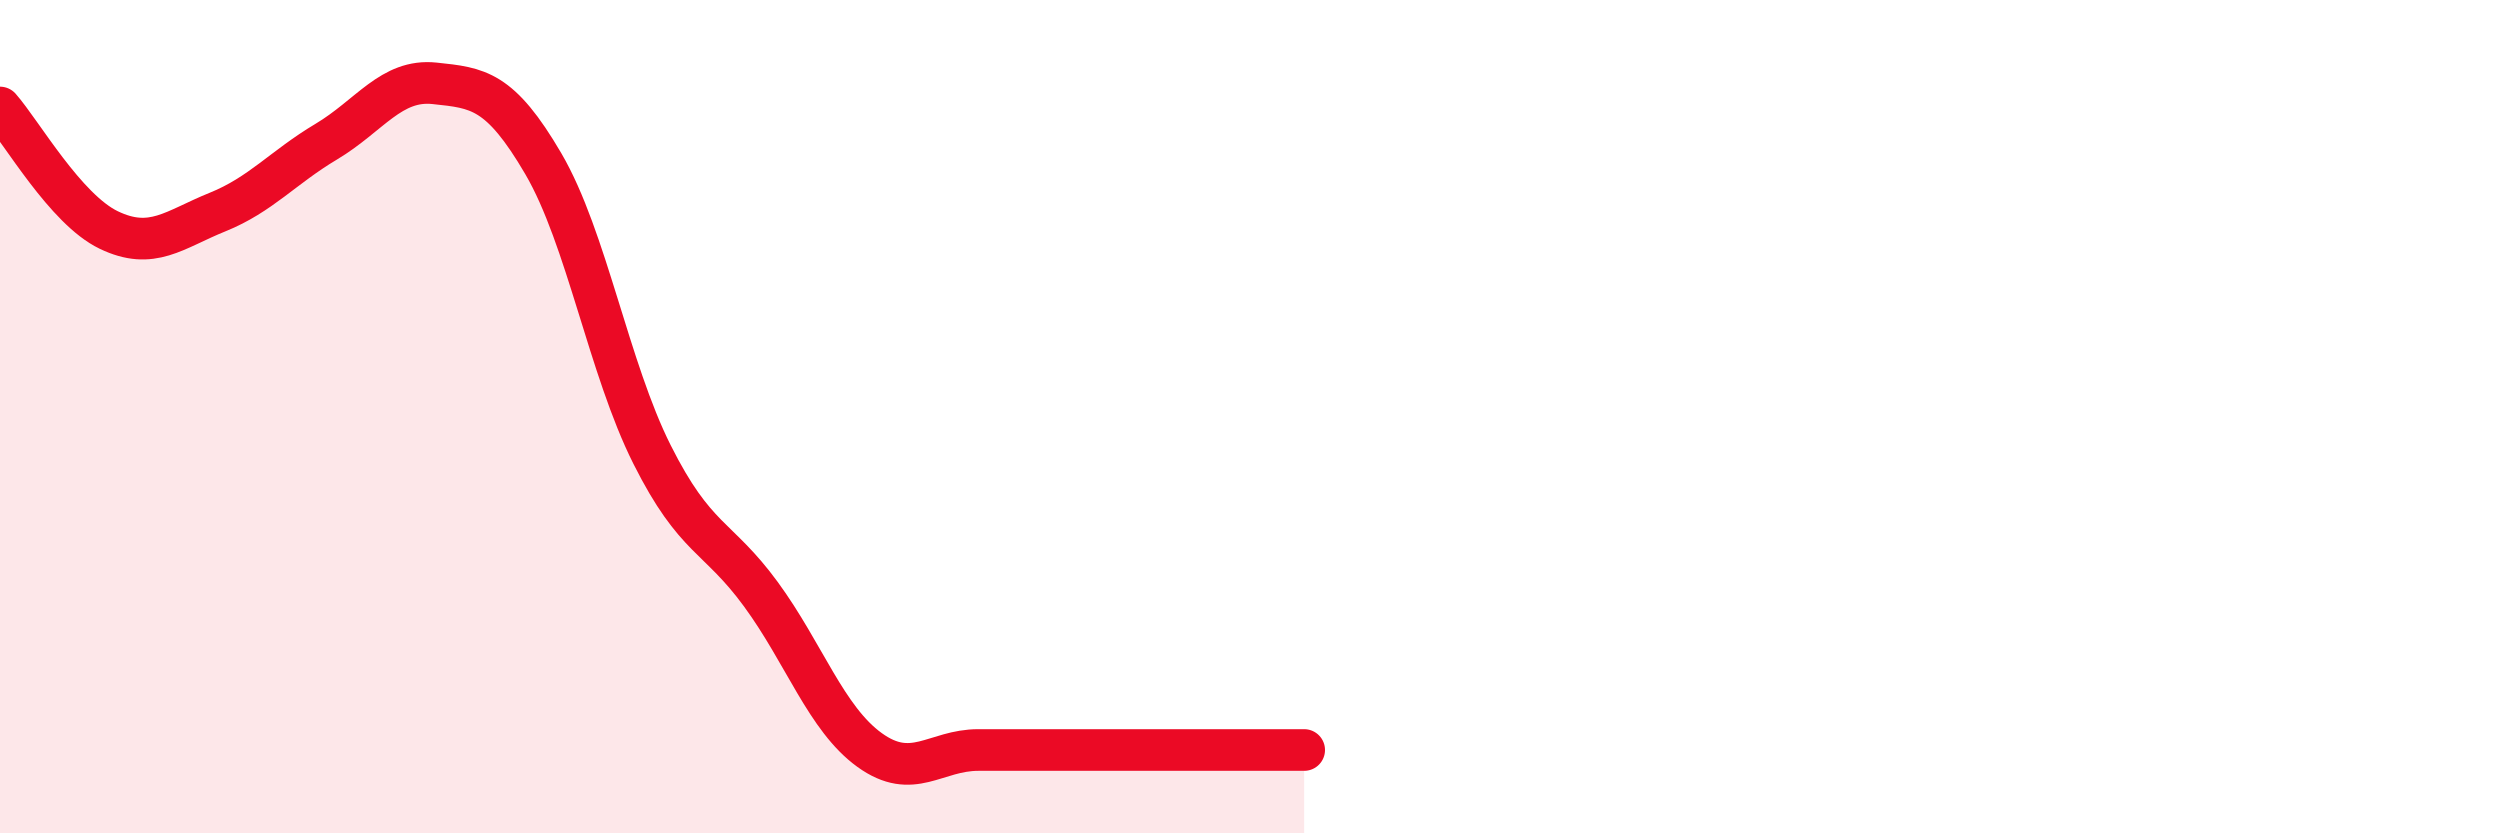 
    <svg width="60" height="20" viewBox="0 0 60 20" xmlns="http://www.w3.org/2000/svg">
      <path
        d="M 0,2.58 C 0.52,3.17 1.57,5.02 2.61,5.52 C 3.65,6.02 4.18,5.51 5.22,5.09 C 6.26,4.67 6.79,4.02 7.83,3.4 C 8.87,2.78 9.39,1.89 10.43,2 C 11.47,2.11 12,2.15 13.04,3.93 C 14.08,5.71 14.61,8.84 15.65,10.91 C 16.69,12.98 17.22,12.84 18.26,14.26 C 19.3,15.68 19.83,17.25 20.87,18 C 21.91,18.75 22.44,18 23.48,18 C 24.52,18 25.05,18 26.09,18 C 27.13,18 27.66,18 28.7,18 C 29.74,18 30.78,18 31.3,18L31.3 20L0 20Z"
        fill="#EB0A25"
        opacity="0.1"
        stroke-linecap="round"
        stroke-linejoin="round"
      />
      <path
        d="M 0,2.58 C 0.52,3.17 1.57,5.02 2.61,5.52 C 3.65,6.02 4.18,5.51 5.22,5.09 C 6.26,4.67 6.79,4.02 7.83,3.4 C 8.87,2.78 9.39,1.89 10.43,2 C 11.47,2.11 12,2.15 13.04,3.93 C 14.08,5.71 14.61,8.84 15.65,10.91 C 16.69,12.98 17.22,12.84 18.26,14.26 C 19.3,15.68 19.83,17.25 20.87,18 C 21.91,18.75 22.44,18 23.48,18 C 24.52,18 25.05,18 26.09,18 C 27.13,18 27.66,18 28.7,18 C 29.74,18 30.78,18 31.3,18"
        stroke="#EB0A25"
        stroke-width="1"
        fill="none"
        stroke-linecap="round"
        stroke-linejoin="round"
      />
    </svg>
  